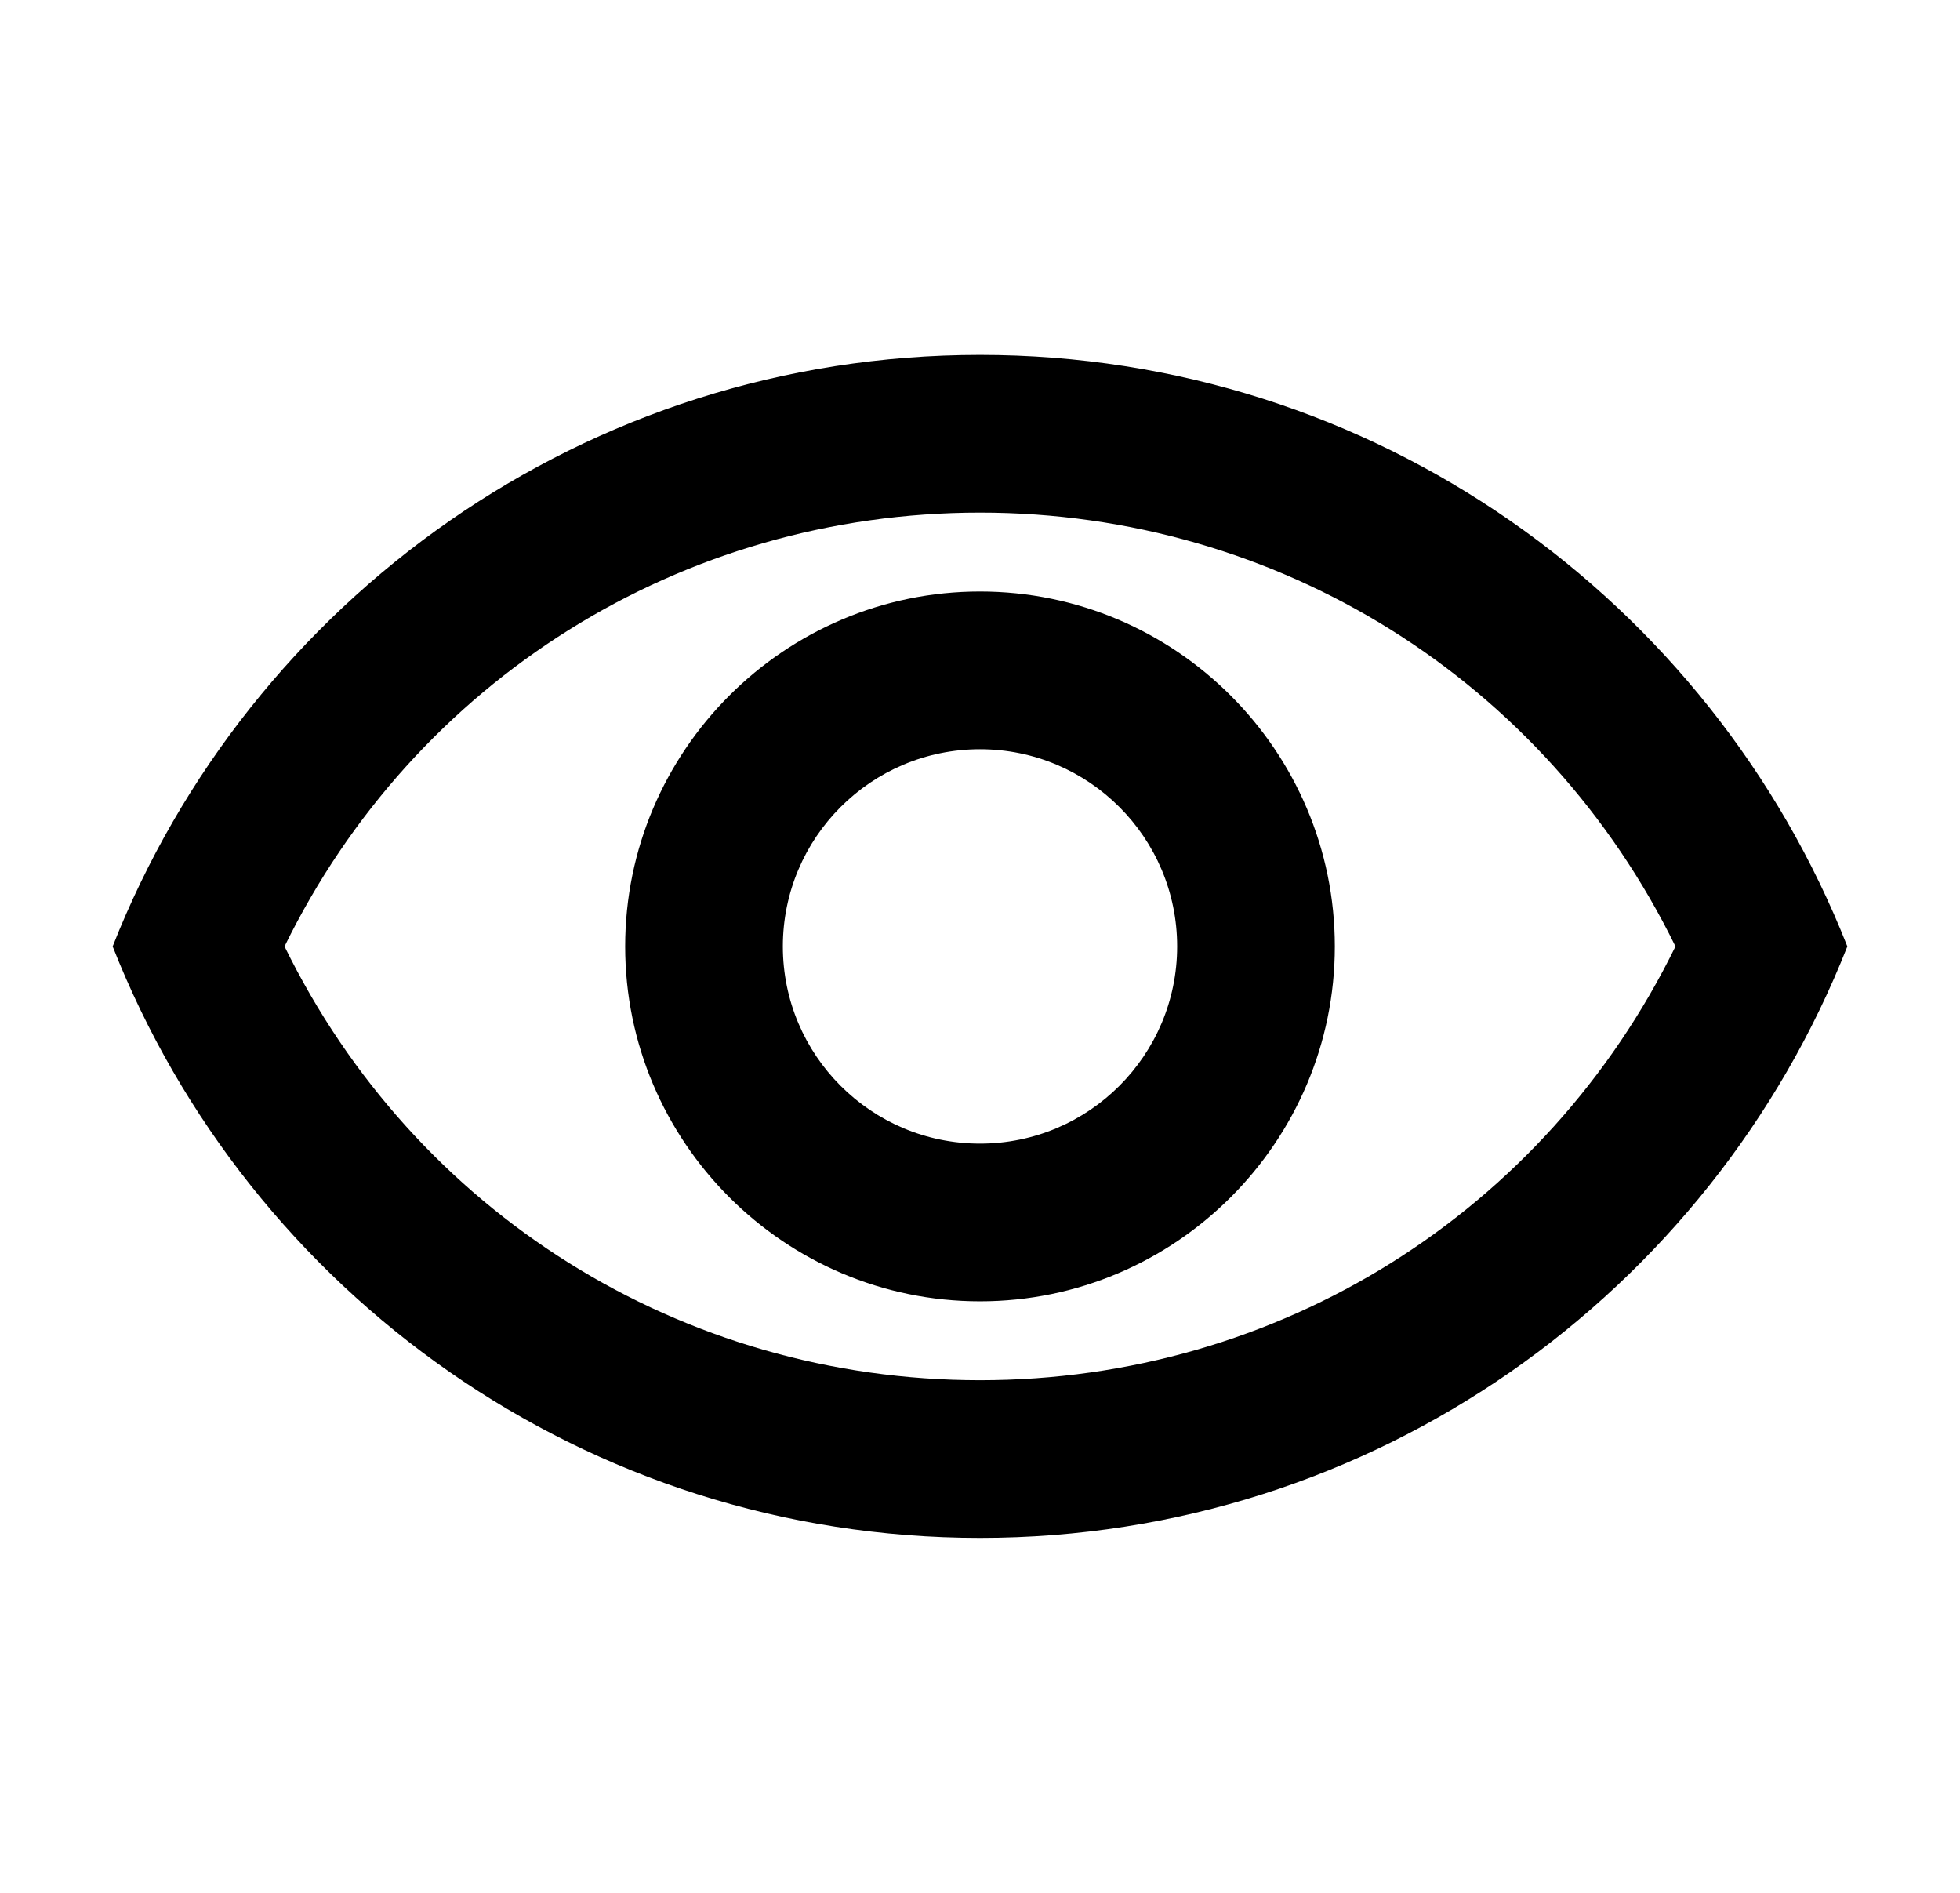 <svg width="29" height="28" viewBox="0 0 29 28" fill="none" xmlns="http://www.w3.org/2000/svg">
<path d="M14.5 7.583C18.922 7.583 22.865 10.068 24.79 14C22.865 17.932 18.922 20.417 14.5 20.417C10.078 20.417 6.135 17.932 4.21 14C6.135 10.068 10.078 7.583 14.5 7.583ZM14.5 5.25C8.667 5.25 3.685 8.878 1.667 14C3.685 19.122 8.667 22.75 14.5 22.75C20.333 22.75 25.315 19.122 27.333 14C25.315 8.878 20.333 5.25 14.5 5.25ZM14.5 11.083C16.11 11.083 17.417 12.39 17.417 14C17.417 15.61 16.11 16.917 14.5 16.917C12.89 16.917 11.583 15.61 11.583 14C11.583 12.39 12.89 11.083 14.5 11.083ZM14.5 8.75C11.607 8.75 9.25 11.107 9.25 14C9.25 16.893 11.607 19.25 14.5 19.25C17.393 19.25 19.75 16.893 19.75 14C19.75 11.107 17.393 8.75 14.5 8.75Z" fill="black"/>
</svg>
